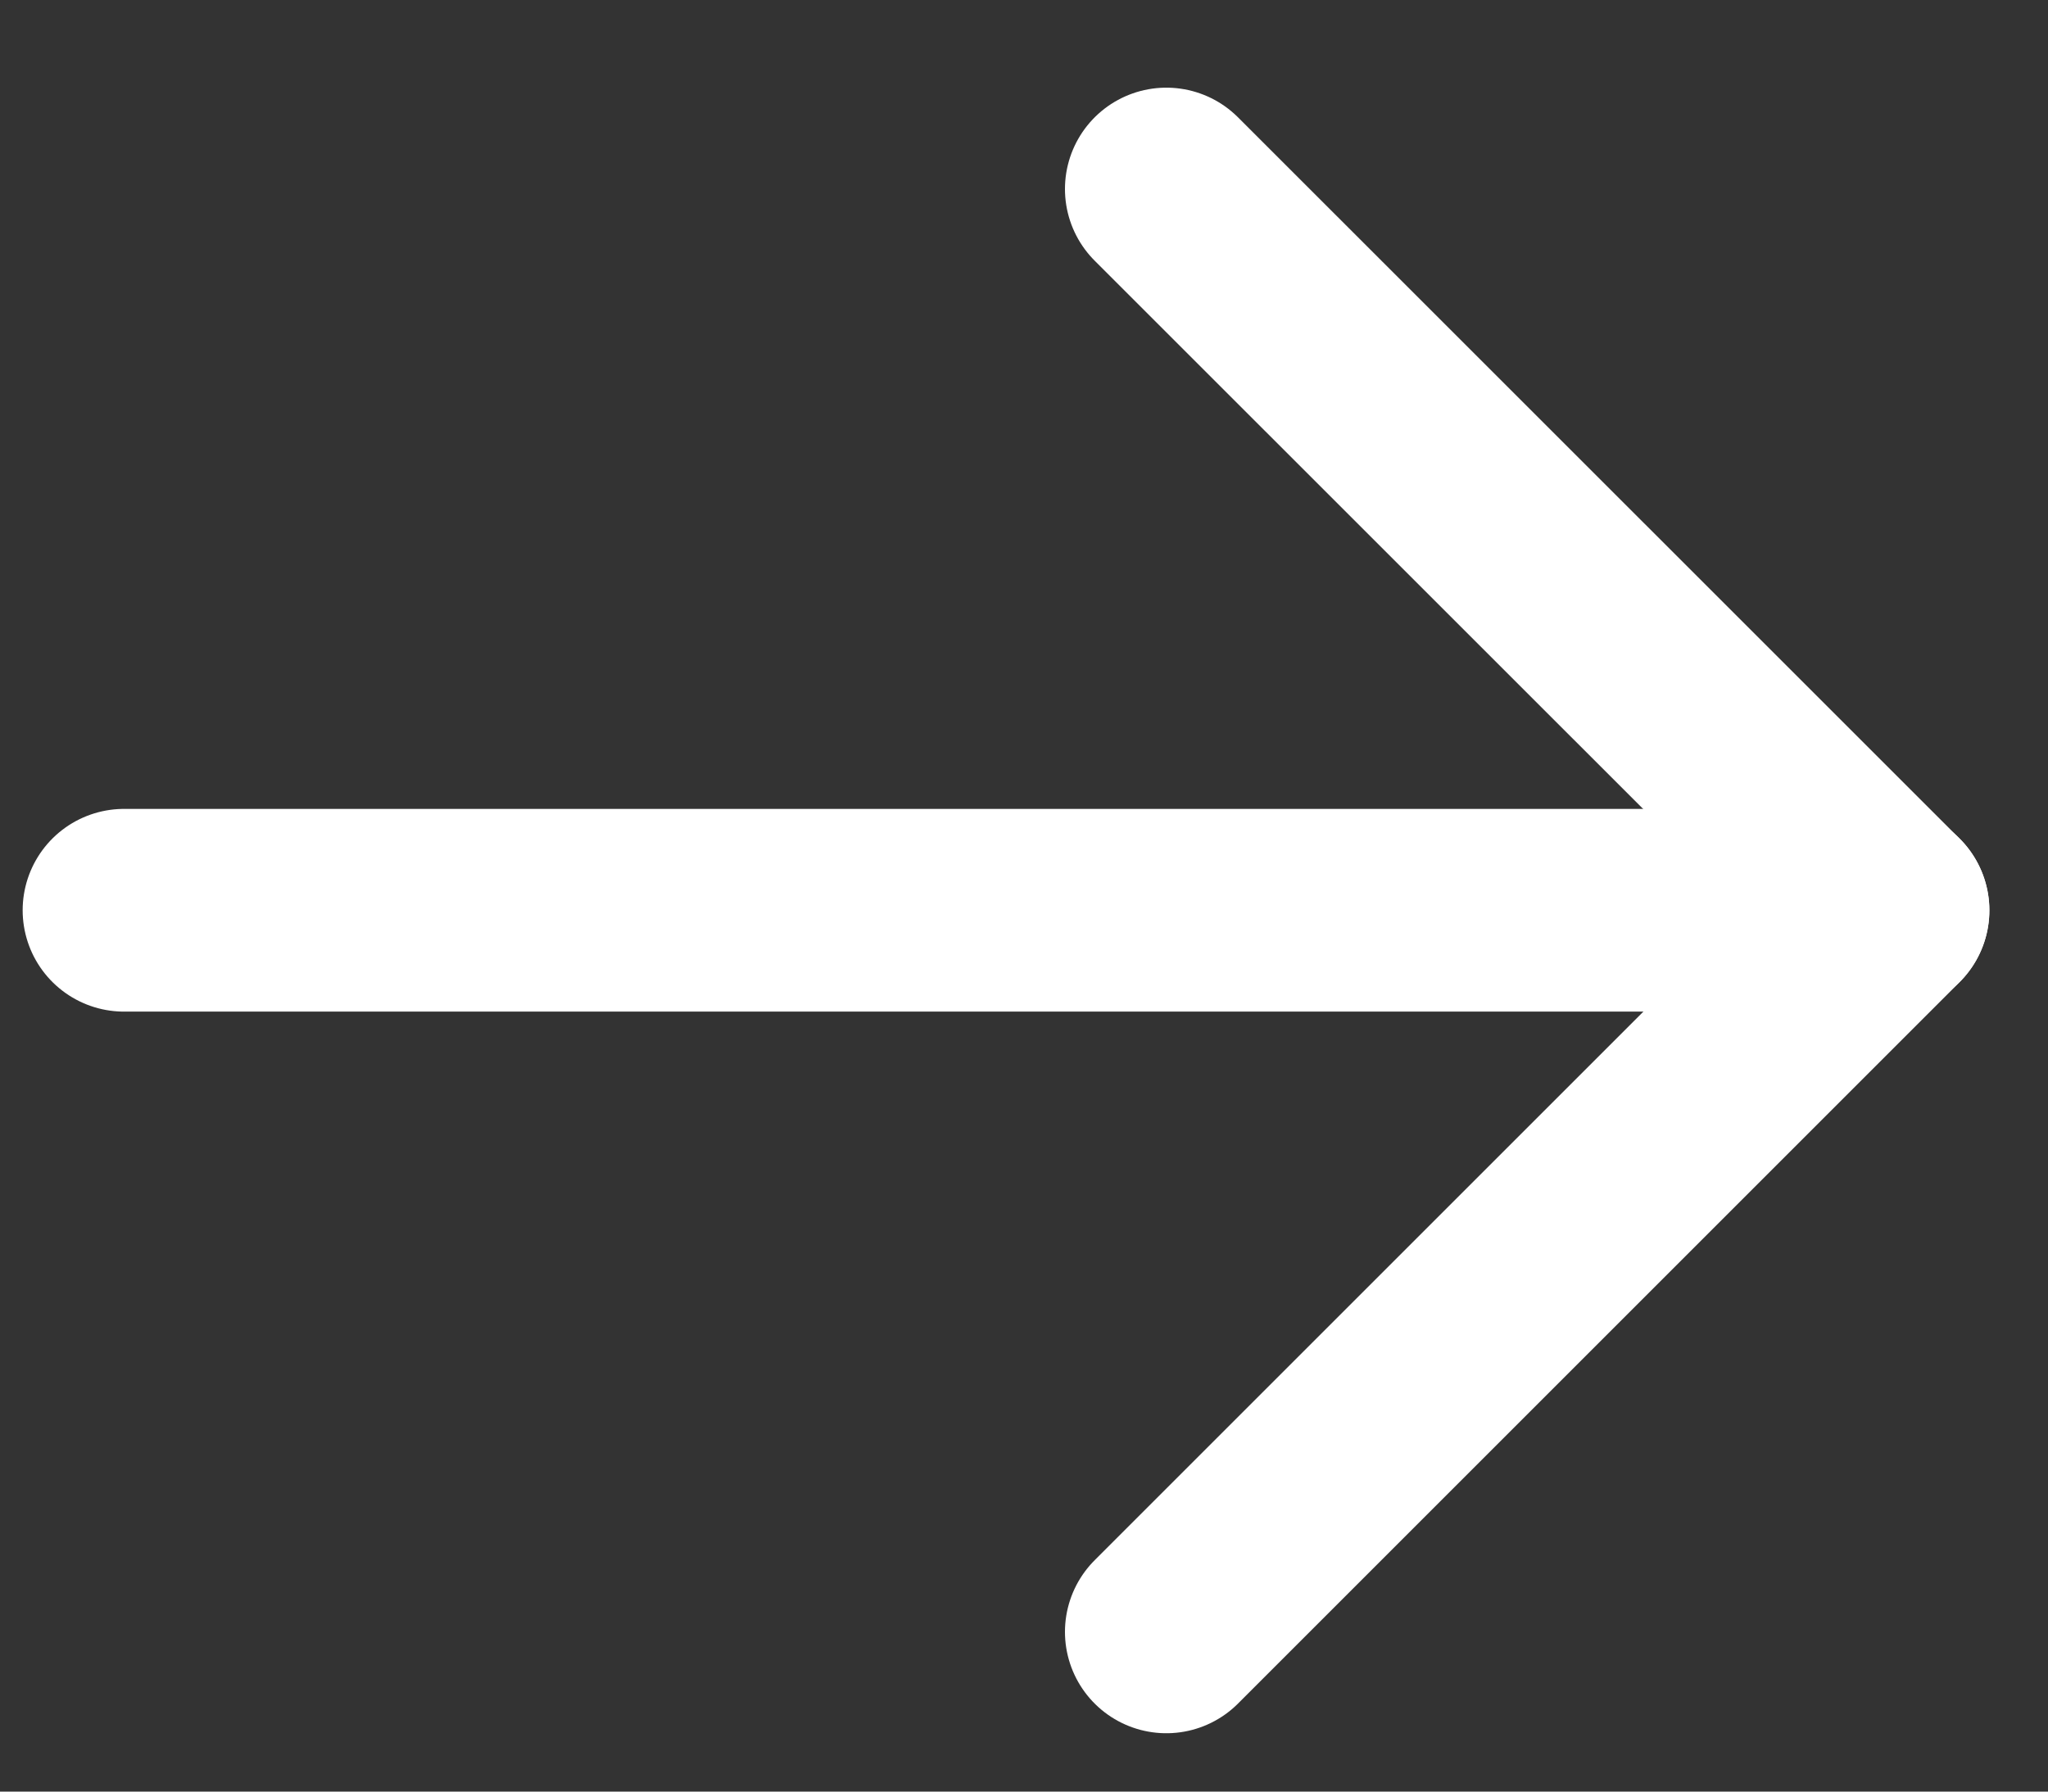 <svg width="16" height="14" viewBox="0 0 16 14" fill="none" xmlns="http://www.w3.org/2000/svg">
<rect x="0" y="0" width="16" height="14" fill="#333333" stroke="none"/>
<path d="M0.969 7.113L14.75 7.113" stroke="white" stroke-width="1.584" stroke-linecap="round" stroke-linejoin="round"/>
<path d="M9.112 1.477L14.75 7.114L9.112 12.752" stroke="white" stroke-width="1.584" stroke-linecap="round" stroke-linejoin="round"/>
</svg>
